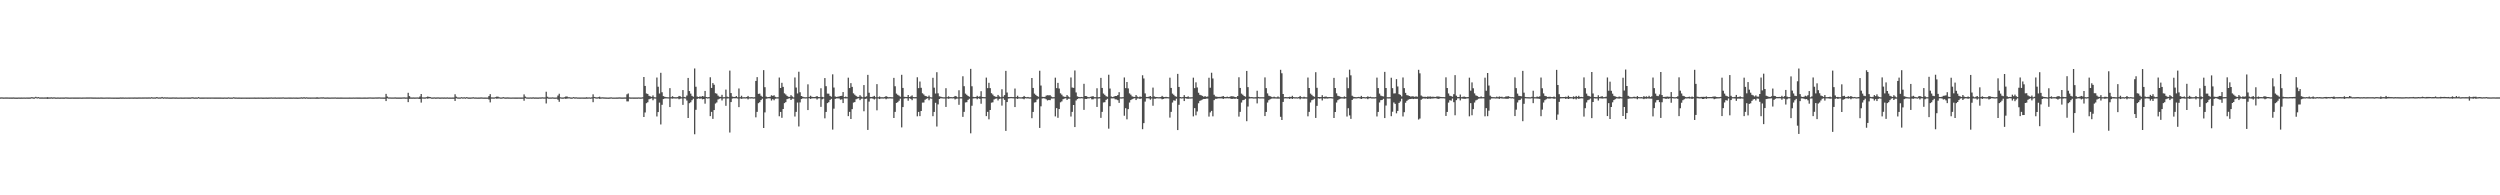 <?xml version="1.0" encoding="UTF-8"?>
<svg xmlns="http://www.w3.org/2000/svg" width="1920" height="150">
  <path d="M0 74.821h1v1.000H0zM1 74.749h1v1.000H1zM2 74.860h1v1.000H2zM3 74.830h1v1.000H3zM4 74.825h1v1.000H4zM5 74.816h1v1.000H5zM6 74.835h1v1.000H6zM7 74.854h1v1.000H7zM8 74.865h1v1.000H8zM9 74.861h1v1.000H9zM10 74.812h1v1.000H10zM11 74.905h1v1.000H11zM12 74.919h1v1.000H12zM13 74.917h1v1.000H13zM14 74.845h1v1.000H14zM15 74.905h1v1.000H15zM16 74.877h1v1.000H16zM17 74.903h1v1.000H17zM18 74.838h1v1.000H18zM19 74.888h1v1.000H19zM20 74.845h1v1.000H20zM21 74.872h1v1.000H21zM22 74.861h1v1.000H22zM23 74.818h1v1.000H23zM24 74.530h1v1.000H24zM25 74.815h1v1.000H25zM26 74.817h1v1.000H26zM27 74.357h1v1.000H27zM28 74.750h1v1.000H28zM29 74.528h1v1.000H29zM30 74.852h1v1.000H30zM31 74.826h1v1.000H31zM32 74.811h1v1.000H32zM33 74.832h1v1.000H33zM34 74.811h1v1.000H34zM35 74.817h1v1.000H35zM36 74.599h1v1.394H36zM37 74.809h1v1.000H37zM38 74.817h1v1.000H38zM39 74.724h1v1.000H39zM40 74.864h1v1.000H40zM41 74.699h1v1.000H41zM42 74.878h1v1.000H42zM43 74.883h1v1.000H43zM44 74.803h1v1.000H44zM45 74.894h1v1.000H45zM46 74.865h1v1.000H46zM47 74.844h1v1.000H47zM48 74.866h1v1.000H48zM49 74.856h1v1.000H49zM50 74.731h1v1.000H50zM51 74.817h1v1.000H51zM52 74.854h1v1.000H52zM53 74.886h1v1.000H53zM54 74.877h1v1.000H54zM55 74.839h1v1.000H55zM56 74.867h1v1.000H56zM57 74.871h1v1.000H57zM58 74.862h1v1.000H58zM59 74.868h1v1.000H59zM60 74.867h1v1.000H60zM61 74.852h1v1.000H61zM62 74.888h1v1.000H62zM63 74.854h1v1.000H63zM64 74.835h1v1.000H64zM65 74.850h1v1.000H65zM66 74.812h1v1.000H66zM67 74.818h1v1.000H67zM68 74.813h1v1.000H68zM69 74.802h1v1.000H69zM70 74.820h1v1.000H70zM71 74.872h1v1.000H71zM72 74.854h1v1.000H72zM73 74.857h1v1.000H73zM74 74.880h1v1.000H74zM75 74.875h1v1.000H75zM76 74.880h1v1.000H76zM77 74.821h1v1.000H77zM78 74.875h1v1.000H78zM79 74.887h1v1.000H79zM80 74.893h1v1.000H80zM81 74.843h1v1.000H81zM82 74.852h1v1.000H82zM83 74.856h1v1.000H83zM84 74.831h1v1.000H84zM85 74.888h1v1.000H85zM86 74.883h1v1.000H86zM87 74.910h1v1.000H87zM88 74.886h1v1.000H88zM89 74.908h1v1.000H89zM90 74.908h1v1.000H90zM91 74.910h1v1.000H91zM92 74.811h1v1.000H92zM93 74.875h1v1.000H93zM94 74.815h1v1.000H94zM95 74.896h1v1.000H95zM96 74.834h1v1.000H96zM97 74.886h1v1.000H97zM98 74.833h1v1.000H98zM99 74.864h1v1.000H99zM100 74.849h1v1.000H100zM101 74.839h1v1.000H101zM102 74.855h1v1.000H102zM103 74.803h1v1.000H103zM104 74.863h1v1.000H104zM105 74.858h1v1.000H105zM106 74.816h1v1.000H106zM107 74.805h1v1.000H107zM108 74.845h1v1.000H108zM109 74.821h1v1.000H109zM110 74.812h1v1.000H110zM111 74.780h1v1.000H111zM112 74.818h1v1.000H112zM113 74.816h1v1.000H113zM114 74.766h1v1.000H114zM115 74.830h1v1.000H115zM116 74.600h1v1.000H116zM117 74.835h1v1.000H117zM118 74.784h1v1.000H118zM119 74.821h1v1.000H119zM120 74.514h1v1.000H120zM121 74.834h1v1.000H121zM122 74.799h1v1.000H122zM123 74.822h1v1.000H123zM124 74.432h1v1.063H124zM125 74.860h1v1.000H125zM126 74.678h1v1.000H126zM127 74.815h1v1.000H127zM128 74.771h1v1.000H128zM129 74.853h1v1.000H129zM130 74.855h1v1.000H130zM131 74.858h1v1.000H131zM132 74.813h1v1.000H132zM133 74.784h1v1.000H133zM134 74.858h1v1.000H134zM135 74.814h1v1.000H135zM136 74.896h1v1.000H136zM137 74.893h1v1.000H137zM138 74.849h1v1.000H138zM139 74.878h1v1.000H139zM140 74.880h1v1.000H140zM141 74.877h1v1.000H141zM142 74.845h1v1.000H142zM143 74.839h1v1.000H143zM144 74.862h1v1.000H144zM145 74.875h1v1.000H145zM146 74.855h1v1.000H146zM147 74.644h1v1.000H147zM148 74.763h1v1.000H148zM149 74.885h1v1.000H149zM150 74.822h1v1.000H150zM151 74.885h1v1.000H151zM152 74.560h1v1.000H152zM153 74.885h1v1.000H153zM154 74.872h1v1.000H154zM155 74.875h1v1.000H155zM156 74.865h1v1.000H156zM157 74.833h1v1.000H157zM158 74.828h1v1.000H158zM159 74.858h1v1.000H159zM160 74.850h1v1.000H160zM161 74.878h1v1.000H161zM162 74.834h1v1.000H162zM163 74.852h1v1.000H163zM164 74.866h1v1.000H164zM165 74.878h1v1.000H165zM166 74.858h1v1.000H166zM167 74.857h1v1.000H167zM168 74.859h1v1.000H168zM169 74.867h1v1.000H169zM170 74.900h1v1.000H170zM171 74.909h1v1.000H171zM172 74.844h1v1.000H172zM173 74.885h1v1.000H173zM174 74.915h1v1.000H174zM175 74.738h1v1.000H175zM176 74.902h1v1.000H176zM177 74.880h1v1.000H177zM178 74.888h1v1.000H178zM179 74.646h1v1.000H179zM180 74.868h1v1.000H180zM181 74.841h1v1.000H181zM182 74.892h1v1.000H182zM183 74.864h1v1.000H183zM184 74.880h1v1.000H184zM185 74.909h1v1.000H185zM186 74.885h1v1.000H186zM187 74.898h1v1.000H187zM188 74.890h1v1.000H188zM189 74.913h1v1.000H189zM190 74.901h1v1.000H190zM191 74.923h1v1.000H191zM192 74.892h1v1.000H192zM193 74.893h1v1.000H193zM194 74.893h1v1.000H194zM195 74.876h1v1.000H195zM196 74.925h1v1.000H196zM197 74.892h1v1.000H197zM198 74.862h1v1.000H198zM199 74.883h1v1.000H199zM200 74.828h1v1.000H200zM201 74.913h1v1.000H201zM202 74.918h1v1.000H202zM203 74.894h1v1.000H203zM204 74.860h1v1.000H204zM205 74.912h1v1.000H205zM206 74.875h1v1.000H206zM207 74.833h1v1.000H207zM208 74.790h1v1.000H208zM209 74.895h1v1.000H209zM210 74.843h1v1.000H210zM211 74.824h1v1.000H211zM212 74.879h1v1.000H212zM213 74.833h1v1.000H213zM214 74.863h1v1.000H214zM215 74.851h1v1.000H215zM216 74.846h1v1.000H216zM217 74.736h1v1.000H217zM218 74.895h1v1.000H218zM219 74.902h1v1.000H219zM220 74.883h1v1.000H220zM221 74.828h1v1.000H221zM222 74.868h1v1.000H222zM223 74.860h1v1.000H223zM224 74.902h1v1.000H224zM225 74.843h1v1.000H225zM226 74.892h1v1.000H226zM227 74.865h1v1.000H227zM228 74.912h1v1.000H228zM229 74.898h1v1.000H229zM230 74.849h1v1.000H230zM231 74.706h1v1.000H231zM232 74.876h1v1.000H232zM233 74.605h1v1.000H233zM234 74.874h1v1.000H234zM235 74.683h1v1.000H235zM236 74.862h1v1.000H236zM237 74.848h1v1.000H237zM238 74.867h1v1.000H238zM239 74.836h1v1.000H239zM240 74.831h1v1.000H240zM241 74.844h1v1.000H241zM242 74.877h1v1.000H242zM243 74.632h1v1.264H243zM244 74.868h1v1.000H244zM245 74.848h1v1.000H245zM246 74.747h1v1.000H246zM247 74.759h1v1.000H247zM248 74.721h1v1.000H248zM249 74.889h1v1.000H249zM250 74.854h1v1.000H250zM251 74.812h1v1.000H251zM252 74.860h1v1.000H252zM253 74.893h1v1.000H253zM254 74.837h1v1.000H254zM255 74.845h1v1.000H255zM256 74.848h1v1.000H256zM257 74.779h1v1.000H257zM258 74.891h1v1.000H258zM259 74.864h1v1.000H259zM260 74.881h1v1.000H260zM261 74.868h1v1.000H261zM262 74.865h1v1.000H262zM263 74.886h1v1.000H263zM264 74.884h1v1.000H264zM265 74.880h1v1.000H265zM266 74.880h1v1.000H266zM267 74.880h1v1.000H267zM268 74.867h1v1.000H268zM269 74.890h1v1.000H269zM270 74.883h1v1.000H270zM271 74.850h1v1.000H271zM272 74.904h1v1.000H272zM273 74.851h1v1.000H273zM274 74.857h1v1.000H274zM275 74.856h1v1.000H275zM276 74.867h1v1.000H276zM277 74.891h1v1.000H277zM278 74.884h1v1.000H278zM279 74.861h1v1.000H279zM280 74.875h1v1.000H280zM281 74.879h1v1.000H281zM282 74.856h1v1.000H282zM283 74.797h1v1.000H283zM284 74.792h1v1.000H284zM285 74.837h1v1.000H285zM286 74.857h1v1.000H286zM287 74.851h1v1.000H287zM288 74.796h1v1.000H288zM289 74.807h1v1.000H289zM290 74.773h1v1.000H290zM291 74.751h1v1.000H291zM292 74.838h1v1.000H292zM293 74.844h1v1.000H293zM294 74.873h1v1.000H294zM295 74.856h1v1.000H295zM296 72.069h1v5.575H296zM297 74.136h1v1.401H297zM298 74.781h1v1.000H298zM299 74.785h1v1.000H299zM300 74.848h1v1.000H300zM301 74.828h1v1.000H301zM302 74.852h1v1.000H302zM303 74.758h1v1.000H303zM304 74.859h1v1.000H304zM305 74.875h1v1.000H305zM306 74.866h1v1.000H306zM307 74.859h1v1.000H307zM308 74.854h1v1.000H308zM309 74.799h1v1.000H309zM310 74.761h1v1.000H310zM311 74.854h1v1.000H311zM312 74.844h1v1.000H312zM313 71.266h1v7.187H313zM314 73.837h1v2.109H314zM315 74.822h1v1.000H315zM316 74.869h1v1.000H316zM317 74.826h1v1.000H317zM318 74.873h1v1.000H318zM319 74.853h1v1.000H319zM320 74.797h1v1.000H320zM321 74.855h1v1.000H321zM322 74.106h1v1.942H322zM323 72.168h1v6.637H323zM324 74.738h1v1.000H324zM325 74.782h1v1.000H325zM326 74.818h1v1.000H326zM327 74.596h1v1.000H327zM328 74.138h1v1.672H328zM329 74.383h1v1.137H329zM330 74.567h1v1.000H330zM331 74.844h1v1.000H331zM332 74.872h1v1.000H332zM333 74.748h1v1.000H333zM334 74.858h1v1.000H334zM335 74.814h1v1.000H335zM336 74.750h1v1.000H336zM337 74.869h1v1.000H337zM338 74.860h1v1.000H338zM339 74.800h1v1.000H339zM340 74.863h1v1.000H340zM341 74.824h1v1.000H341zM342 74.892h1v1.000H342zM343 74.753h1v1.000H343zM344 74.902h1v1.000H344zM345 74.858h1v1.000H345zM346 74.888h1v1.000H346zM347 74.873h1v1.000H347zM348 74.862h1v1.000H348zM349 72.377h1v5.126H349zM350 74.249h1v1.255H350zM351 74.783h1v1.000H351zM352 74.834h1v1.000H352zM353 74.841h1v1.000H353zM354 74.582h1v1.000H354zM355 74.842h1v1.000H355zM356 74.634h1v1.000H356zM357 74.861h1v1.000H357zM358 74.526h1v1.000H358zM359 74.873h1v1.000H359zM360 74.877h1v1.000H360zM361 74.862h1v1.000H361zM362 74.801h1v1.000H362zM363 74.655h1v1.000H363zM364 74.849h1v1.000H364zM365 74.826h1v1.000H365zM366 74.879h1v1.000H366zM367 74.856h1v1.000H367zM368 74.877h1v1.000H368zM369 74.758h1v1.000H369zM370 74.841h1v1.000H370zM371 74.887h1v1.000H371zM372 74.864h1v1.000H372zM373 74.900h1v1.000H373zM374 74.880h1v1.000H374zM375 73.770h1v2.639H375zM376 72.274h1v6.384H376zM377 74.755h1v1.000H377zM378 74.795h1v1.000H378zM379 74.834h1v1.000H379zM380 74.576h1v1.000H380zM381 74.195h1v1.638H381zM382 74.237h1v1.451H382zM383 74.690h1v1.000H383zM384 74.847h1v1.000H384zM385 74.849h1v1.000H385zM386 74.572h1v1.000H386zM387 74.779h1v1.000H387zM388 74.875h1v1.000H388zM389 74.776h1v1.000H389zM390 74.820h1v1.000H390zM391 74.838h1v1.000H391zM392 74.880h1v1.000H392zM393 74.843h1v1.000H393zM394 74.839h1v1.000H394zM395 74.856h1v1.000H395zM396 74.873h1v1.000H396zM397 74.877h1v1.000H397zM398 74.847h1v1.000H398zM399 74.877h1v1.000H399zM400 74.866h1v1.000H400zM401 74.844h1v1.000H401zM402 72.479h1v4.862H402zM403 74.198h1v1.277H403zM404 74.791h1v1.000H404zM405 74.841h1v1.000H405zM406 74.853h1v1.000H406zM407 74.802h1v1.000H407zM408 74.865h1v1.000H408zM409 74.703h1v1.000H409zM410 74.866h1v1.000H410zM411 74.818h1v1.000H411zM412 74.863h1v1.000H412zM413 74.865h1v1.000H413zM414 74.799h1v1.000H414zM415 74.812h1v1.000H415zM416 74.698h1v1.000H416zM417 74.799h1v1.000H417zM418 74.791h1v1.000H418zM419 70.429h1v9.022H419zM420 74.279h1v1.338H420zM421 74.863h1v1.000H421zM422 74.834h1v1.000H422zM423 74.828h1v1.000H423zM424 74.750h1v1.000H424zM425 74.881h1v1.000H425zM426 74.894h1v1.000H426zM427 74.830h1v1.000H427zM428 73.350h1v3.196H428zM429 71.964h1v6.243H429zM430 74.698h1v1.000H430zM431 74.837h1v1.000H431zM432 74.858h1v1.000H432zM433 74.674h1v1.000H433zM434 74.131h1v1.795H434zM435 74.095h1v1.644H435zM436 74.640h1v1.000H436zM437 74.636h1v1.000H437zM438 74.858h1v1.000H438zM439 74.851h1v1.000H439zM440 74.528h1v1.000H440zM441 74.814h1v1.000H441zM442 74.676h1v1.000H442zM443 74.852h1v1.000H443zM444 74.845h1v1.000H444zM445 74.863h1v1.000H445zM446 74.849h1v1.000H446zM447 74.839h1v1.000H447zM448 74.863h1v1.000H448zM449 74.875h1v1.000H449zM450 74.651h1v1.169H450zM451 74.841h1v1.000H451zM452 74.736h1v1.000H452zM453 74.886h1v1.000H453zM454 74.704h1v1.000H454zM455 72.454h1v6.031H455zM456 74.434h1v1.000H456zM457 74.654h1v1.000H457zM458 74.824h1v1.000H458zM459 74.606h1v1.000H459zM460 74.234h1v1.703H460zM461 74.818h1v1.000H461zM462 74.676h1v1.000H462zM463 74.774h1v1.000H463zM464 74.823h1v1.000H464zM465 74.870h1v1.000H465zM466 74.895h1v1.000H466zM467 74.910h1v1.000H467zM468 74.803h1v1.000H468zM469 74.747h1v1.000H469zM470 74.879h1v1.000H470zM471 74.889h1v1.000H471zM472 74.884h1v1.000H472zM473 74.871h1v1.000H473zM474 74.877h1v1.000H474zM475 74.772h1v1.000H475zM476 74.818h1v1.000H476zM477 74.868h1v1.000H477zM478 74.860h1v1.000H478zM479 74.825h1v1.000H479zM480 74.826h1v1.000H480zM481 72.454h1v5.414H481zM482 71.806h1v6.050H482zM483 74.772h1v1.000H483zM484 74.870h1v1.000H484zM485 74.848h1v1.000H485zM486 74.857h1v1.000H486zM487 74.866h1v1.000H487zM488 74.854h1v1.000H488zM489 74.871h1v1.000H489zM490 74.793h1v1.000H490zM491 74.855h1v1.000H491zM492 74.850h1v1.000H492zM493 74.714h1v1.000H493zM494 59.111h1v30.755H494zM495 66.009h1v20.353H495zM496 71.766h1v7.487H496zM497 72.124h1v6.439H497zM498 73.588h1v2.668H498zM499 74.059h1v1.746H499zM500 74.403h1v1.095H500zM501 73.283h1v3.698H501zM502 74.671h1v1.000H502zM503 74.733h1v1.000H503zM504 59.544h1v29.889H504zM505 66.616h1v19.469H505zM506 71.821h1v6.959H506zM507 55.914h1v39.671H507zM508 70.845h1v9.660H508zM509 73.855h1v2.205H509zM510 74.317h1v1.333H510zM511 74.566h1v1.009H511zM512 74.646h1v1.000H512zM513 74.685h1v1.000H513zM514 67.703h1v14.501H514zM515 74.622h1v1.000H515zM516 73.899h1v1.882H516zM517 74.568h1v1.000H517zM518 74.660h1v1.000H518zM519 74.674h1v1.000H519zM520 74.552h1v1.000H520zM521 73.700h1v2.520H521zM522 74.040h1v1.761H522zM523 74.640h1v1.000H523zM524 69.156h1v11.380H524zM525 74.438h1v1.056H525zM526 74.690h1v1.000H526zM527 73.354h1v3.859H527zM528 59.855h1v30.772H528zM529 69.929h1v9.321H529zM530 71.862h1v6.660H530zM531 73.612h1v3.359H531zM532 74.271h1v1.533H532zM533 52.571h1v50.528H533zM534 66.601h1v17.711H534zM535 74.116h1v1.816H535zM536 74.508h1v1.000H536zM537 74.011h1v1.877H537zM538 74.307h1v1.298H538zM539 73.721h1v2.569H539zM540 74.074h1v1.939H540zM541 69.815h1v9.782H541zM542 74.478h1v1.000H542zM543 74.709h1v1.000H543zM544 74.530h1v1.000H544zM545 59.341h1v29.867H545zM546 67.542h1v18.354H546zM547 63.810h1v27.490H547zM548 65.054h1v19.460H548zM549 71.552h1v7.935H549zM550 71.949h1v6.739H550zM551 73.423h1v2.986H551zM552 74.267h1v1.561H552zM553 74.385h1v1.121H553zM554 72.794h1v4.356H554zM555 74.656h1v1.000H555zM556 74.586h1v1.000H556zM557 68.804h1v12.456H557zM558 74.257h1v1.418H558zM559 74.579h1v1.000H559zM560 54.199h1v47.565H560zM561 71.464h1v6.900H561zM562 74.200h1v1.478H562zM563 74.422h1v1.034H563zM564 74.444h1v1.058H564zM565 73.780h1v1.672H565zM566 74.648h1v1.000H566zM567 67.956h1v14.303H567zM568 74.598h1v1.000H568zM569 73.531h1v2.400H569zM570 74.700h1v1.000H570zM571 74.608h1v1.000H571zM572 74.694h1v1.000H572zM573 74.521h1v1.050H573zM574 73.687h1v2.638H574zM575 74.647h1v1.000H575zM576 74.648h1v1.000H576zM577 74.548h1v1.000H577zM578 74.766h1v1.000H578zM579 74.667h1v1.000H579zM580 62.144h1v27.959H580zM581 59.244h1v26.664H581zM582 72.072h1v7.164H582zM583 71.894h1v6.584H583zM584 73.512h1v3.314H584zM585 74.328h1v1.431H585zM586 53.882h1v44.440H586zM587 66.957h1v19.353H587zM588 74.185h1v1.624H588zM589 74.613h1v1.000H589zM590 74.481h1v1.000H590zM591 74.275h1v1.348H591zM592 73.161h1v4.023H592zM593 73.638h1v2.515H593zM594 73.146h1v3.838H594zM595 74.349h1v1.491H595zM596 74.693h1v1.000H596zM597 74.672h1v1.000H597zM598 59.540h1v29.759H598zM599 67.561h1v18.381H599zM600 63.580h1v26.901H600zM601 66.725h1v17.000H601zM602 71.670h1v7.527H602zM603 72.525h1v5.894H603zM604 73.632h1v2.519H604zM605 74.295h1v1.445H605zM606 74.411h1v1.048H606zM607 73.046h1v3.753H607zM608 74.098h1v1.684H608zM609 74.755h1v1.000H609zM610 59.513h1v29.981H610zM611 67.239h1v18.693H611zM612 71.782h1v6.950H612zM613 55.086h1v42.023H613zM614 70.842h1v7.812H614zM615 73.729h1v2.356H615zM616 74.233h1v1.330H616zM617 74.587h1v1.001H617zM618 74.681h1v1.000H618zM619 74.636h1v1.000H619zM620 64.748h1v19.786H620zM621 74.427h1v1.000H621zM622 73.525h1v2.477H622zM623 74.287h1v1.263H623zM624 74.505h1v1.000H624zM625 74.499h1v1.020H625zM626 74.309h1v1.188H626zM627 73.749h1v2.673H627zM628 74.493h1v1.065H628zM629 74.542h1v1.000H629zM630 67.804h1v14.269H630zM631 74.378h1v1.873H631zM632 74.690h1v1.000H632zM633 59.951h1v30.929H633zM634 66.216h1v19.742H634zM635 71.888h1v7.338H635zM636 71.932h1v6.556H636zM637 73.610h1v3.126H637zM638 74.294h1v1.607H638zM639 57.095h1v42.429H639zM640 67.224h1v16.213H640zM641 74.087h1v1.832H641zM642 74.465h1v1.092H642zM643 74.248h1v1.310H643zM644 74.012h1v1.658H644zM645 73.733h1v2.834H645zM646 73.583h1v2.679H646zM647 70.716h1v8.415H647zM648 74.536h1v1.000H648zM649 74.170h1v1.434H649zM650 74.575h1v1.000H650zM651 59.638h1v29.558H651zM652 67.626h1v18.298H652zM653 63.853h1v27.525H653zM654 66.736h1v17.058H654zM655 71.681h1v7.098H655zM656 72.691h1v5.702H656zM657 73.638h1v2.613H657zM658 74.318h1v1.421H658zM659 74.390h1v1.081H659zM660 73.104h1v3.776H660zM661 74.206h1v1.634H661zM662 74.681h1v1.000H662zM663 65.335h1v20.141H663zM664 74.383h1v1.596H664zM665 73.975h1v1.727H665zM666 57.494h1v42.315H666zM667 71.212h1v6.818H667zM668 74.433h1v1.213H668zM669 74.495h1v1.000H669zM670 74.191h1v1.630H670zM671 73.634h1v2.747H671zM672 74.665h1v1.000H672zM673 64.596h1v20.135H673zM674 74.633h1v1.000H674zM675 74.084h1v2.012H675zM676 74.660h1v1.000H676zM677 74.668h1v1.000H677zM678 74.720h1v1.000H678zM679 74.466h1v1.121H679zM680 73.759h1v2.483H680zM681 74.362h1v1.329H681zM682 74.669h1v1.000H682zM683 74.552h1v1.000H683zM684 74.660h1v1.000H684zM685 74.692h1v1.000H685zM686 59.796h1v30.807H686zM687 66.270h1v19.635H687zM688 71.882h1v7.191H688zM689 72.823h1v5.666H689zM690 73.487h1v3.863H690zM691 74.316h1v1.451H691zM692 57.438h1v40.387H692zM693 67.523h1v14.710H693zM694 74.339h1v1.352H694zM695 74.467h1v1.000H695zM696 74.474h1v1.059H696zM697 72.946h1v4.405H697zM698 74.485h1v1.000H698zM699 74.041h1v1.905H699zM700 73.287h1v3.682H700zM701 74.522h1v1.000H701zM702 74.574h1v1.000H702zM703 74.561h1v1.000H703zM704 59.357h1v30.009H704zM705 67.663h1v18.277H705zM706 62.634h1v26.580H706zM707 67.413h1v17.833H707zM708 71.622h1v7.157H708zM709 72.530h1v6.202H709zM710 73.649h1v2.951H710zM711 73.916h1v1.985H711zM712 74.392h1v1.087H712zM713 73.343h1v3.657H713zM714 74.635h1v1.000H714zM715 74.772h1v1.000H715zM716 59.744h1v29.491H716zM717 67.354h1v18.624H717zM718 71.838h1v7.124H718zM719 55.438h1v41.728H719zM720 71.702h1v8.491H720zM721 73.983h1v2.029H721zM722 74.253h1v1.231H722zM723 74.554h1v1.000H723zM724 74.694h1v1.000H724zM725 74.689h1v1.000H725zM726 67.750h1v14.377H726zM727 74.593h1v1.000H727zM728 73.998h1v1.880H728zM729 74.541h1v1.025H729zM730 74.544h1v1.000H730zM731 74.629h1v1.000H731zM732 74.444h1v1.075H732zM733 73.697h1v2.668H733zM734 74.040h1v1.781H734zM735 74.690h1v1.000H735zM736 69.318h1v11.172H736zM737 74.599h1v1.000H737zM738 74.614h1v1.000H738zM739 58.568h1v31.169H739zM740 66.180h1v19.731H740zM741 71.885h1v6.831H741zM742 72.819h1v5.681H742zM743 73.665h1v3.029H743zM744 74.316h1v1.495H744zM745 52.872h1v49.549H745zM746 66.275h1v14.941H746zM747 74.402h1v1.244H747zM748 74.525h1v1.000H748zM749 74.470h1v1.004H749zM750 73.570h1v2.655H750zM751 74.334h1v1.129H751zM752 74.000h1v1.942H752zM753 70.034h1v9.626H753zM754 74.428h1v1.116H754zM755 74.544h1v1.000H755zM756 74.596h1v1.000H756zM757 59.609h1v29.591H757zM758 67.680h1v18.223H758zM759 63.584h1v28.080H759zM760 67.680h1v16.791H760zM761 71.567h1v7.264H761zM762 72.577h1v6.015H762zM763 73.794h1v2.611H763zM764 74.257h1v1.562H764zM765 74.391h1v1.236H765zM766 72.903h1v4.237H766zM767 74.087h1v1.867H767zM768 74.667h1v1.000H768zM769 68.560h1v12.533H769zM770 74.294h1v1.231H770zM771 73.085h1v3.601H771zM772 54.422h1v46.109H772zM773 71.060h1v7.349H773zM774 74.499h1v1.183H774zM775 74.539h1v1.000H775zM776 74.434h1v1.007H776zM777 74.543h1v1.000H777zM778 74.571h1v1.000H778zM779 67.993h1v14.212H779zM780 74.559h1v1.000H780zM781 73.542h1v2.458H781zM782 74.589h1v1.000H782zM783 74.691h1v1.000H783zM784 74.696h1v1.000H784zM785 74.483h1v1.287H785zM786 73.681h1v2.547H786zM787 74.447h1v1.027H787zM788 74.635h1v1.000H788zM789 74.470h1v1.116H789zM790 74.756h1v1.000H790zM791 74.715h1v1.000H791zM792 59.896h1v30.866H792zM793 67.551h1v18.404H793zM794 71.876h1v6.851H794zM795 72.834h1v5.664H795zM796 73.725h1v2.753H796zM797 74.295h1v1.465H797zM798 54.305h1v43.934H798zM799 65.703h1v15.962H799zM800 74.326h1v1.310H800zM801 74.470h1v1.000H801zM802 74.410h1v1.238H802zM803 73.422h1v2.856H803zM804 73.126h1v4.031H804zM805 73.191h1v3.565H805zM806 73.109h1v3.835H806zM807 74.163h1v1.534H807zM808 74.667h1v1.000H808zM809 74.579h1v1.000H809zM810 59.624h1v29.767H810zM811 67.700h1v15.355H811zM812 63.621h1v26.873H812zM813 68.020h1v15.719H813zM814 71.676h1v6.931H814zM815 72.710h1v5.141H815zM816 73.986h1v2.200H816zM817 74.344h1v1.387H817zM818 74.384h1v1.082H818zM819 73.009h1v3.739H819zM820 74.160h1v1.647H820zM821 74.759h1v1.000H821zM822 59.511h1v29.975H822zM823 67.219h1v18.709H823zM824 67.460h1v13.197H824zM825 54.139h1v43.444H825zM826 71.034h1v6.141H826zM827 74.012h1v2.063H827zM828 74.469h1v1.049H828zM829 74.604h1v1.000H829zM830 74.469h1v1.009H830zM831 74.587h1v1.000H831zM832 64.353h1v20.004H832zM833 73.707h1v2.258H833zM834 73.843h1v2.192H834zM835 74.551h1v1.000H835zM836 74.632h1v1.000H836zM837 74.321h1v1.000H837zM838 74.077h1v2.231H838zM839 73.830h1v2.451H839zM840 74.619h1v1.000H840zM841 74.616h1v1.000H841zM842 67.776h1v14.369H842zM843 74.669h1v1.000H843zM844 74.557h1v1.000H844zM845 59.822h1v30.720H845zM846 67.514h1v18.389H846zM847 71.857h1v6.856H847zM848 72.823h1v5.662H848zM849 73.857h1v2.864H849zM850 74.293h1v1.587H850zM851 57.399h1v41.402H851zM852 67.983h1v13.588H852zM853 74.132h1v1.461H853zM854 74.556h1v1.000H854zM855 74.206h1v1.312H855zM856 73.718h1v2.578H856zM857 73.720h1v2.654H857zM858 72.993h1v3.953H858zM859 70.833h1v8.159H859zM860 74.681h1v1.000H860zM861 74.703h1v1.000H861zM862 74.587h1v1.000H862zM863 59.476h1v29.395H863zM864 67.664h1v15.416H864zM865 62.983h1v28.659H865zM866 67.893h1v15.934H866zM867 71.732h1v6.988H867zM868 72.685h1v4.172H868zM869 73.995h1v2.175H869zM870 74.346h1v1.404H870zM871 74.430h1v1.004H871zM872 73.031h1v3.798H872zM873 74.167h1v1.511H873zM874 74.634h1v1.000H874zM875 74.116h1v1.853H875zM876 74.384h1v1.214H876zM877 57.801h1v41.414H877zM878 60.253h1v34.294H878zM879 71.738h1v6.287H879zM880 74.445h1v1.098H880zM881 74.446h1v1.000H881zM882 74.185h1v1.451H882zM883 73.720h1v2.823H883zM884 74.618h1v1.000H884zM885 67.274h1v13.931H885zM886 74.018h1v1.814H886zM887 74.445h1v1.397H887zM888 74.493h1v1.000H888zM889 74.631h1v1.000H889zM890 74.599h1v1.000H890zM891 74.473h1v1.149H891zM892 73.639h1v2.656H892zM893 74.402h1v1.569H893zM894 74.564h1v1.000H894zM895 74.364h1v1.203H895zM896 74.522h1v1.000H896zM897 74.629h1v1.000H897zM898 59.630h1v30.699H898zM899 67.541h1v18.366H899zM900 71.881h1v6.844H900zM901 72.816h1v4.246H901zM902 73.858h1v3.482H902zM903 74.294h1v1.493H903zM904 56.749h1v43.119H904zM905 66.746h1v13.739H905zM906 74.497h1v1.000H906zM907 74.693h1v1.000H907zM908 74.535h1v1.000H908zM909 73.054h1v4.557H909zM910 74.468h1v1.000H910zM911 74.484h1v1.300H911zM912 73.995h1v1.889H912zM913 74.714h1v1.000H913zM914 74.721h1v1.000H914zM915 74.646h1v1.000H915zM916 59.630h1v29.778H916zM917 67.690h1v15.377H917zM918 63.209h1v25.366H918zM919 67.152h1v18.439H919zM920 71.202h1v8.098H920zM921 72.813h1v4.639H921zM922 73.177h1v3.826H922zM923 73.641h1v2.776H923zM924 74.285h1v1.678H924zM925 73.847h1v2.205H925zM926 74.338h1v1.387H926zM927 74.135h1v1.614H927zM928 59.693h1v29.853H928zM929 67.376h1v18.932H929zM930 55.837h1v29.296H930zM931 60.247h1v29.077H931zM932 72.773h1v4.152H932zM933 74.028h1v1.863H933zM934 74.235h1v1.662H934zM935 74.439h1v1.130H935zM936 74.371h1v1.183H936zM937 74.417h1v1.177H937zM938 74.111h1v1.471H938zM939 73.790h1v2.166H939zM940 74.444h1v1.098H940zM941 74.571h1v1.000H941zM942 74.170h1v1.313H942zM943 74.561h1v1.000H943zM944 74.349h1v1.175H944zM945 73.903h1v2.021H945zM946 73.972h1v1.982H946zM947 74.065h1v1.720H947zM948 74.474h1v1.454H948zM949 74.641h1v1.000H949zM950 73.796h1v2.238H950zM951 59.355h1v30.174H951zM952 67.554h1v18.374H952zM953 71.872h1v6.853H953zM954 72.777h1v4.167H954zM955 73.744h1v2.964H955zM956 74.266h1v1.598H956zM957 54.476h1v38.624H957zM958 66.905h1v14.886H958zM959 74.300h1v1.379H959zM960 74.585h1v1.000H960zM961 74.500h1v1.031H961zM962 74.708h1v1.000H962zM963 74.688h1v1.000H963zM964 74.579h1v1.111H964zM965 69.661h1v9.774H965zM966 74.460h1v1.075H966zM967 74.672h1v1.000H967zM968 74.625h1v1.000H968zM969 74.639h1v1.000H969zM970 74.652h1v1.000H970zM971 59.425h1v29.731H971zM972 67.670h1v18.305H972zM973 71.741h1v7.011H973zM974 73.499h1v3.473H974zM975 73.875h1v2.363H975zM976 74.318h1v1.443H976zM977 74.639h1v1.000H977zM978 74.263h1v1.426H978zM979 74.658h1v1.000H979zM980 74.723h1v1.000H980zM981 74.080h1v1.682H981zM982 74.731h1v1.000H982zM983 53.625h1v36.085H983zM984 56.279h1v35.887H984zM985 72.167h1v6.138H985zM986 74.586h1v1.029H986zM987 74.500h1v1.000H987zM988 74.634h1v1.000H988zM989 74.557h1v1.000H989zM990 74.296h1v1.691H990zM991 74.493h1v1.000H991zM992 73.593h1v2.417H992zM993 74.526h1v1.000H993zM994 74.682h1v1.000H994zM995 74.626h1v1.000H995zM996 74.744h1v1.000H996zM997 74.481h1v1.024H997zM998 73.678h1v2.557H998zM999 74.588h1v1.000H999zM1000 74.700h1v1.000H1000zM1001 74.277h1v1.520H1001zM1002 74.674h1v1.000H1002zM1003 74.702h1v1.000H1003zM1004 59.532h1v29.824H1004zM1005 67.587h1v18.327H1005zM1006 71.899h1v6.812H1006zM1007 72.824h1v4.144H1007zM1008 73.822h1v2.686H1008zM1009 74.345h1v1.430H1009zM1010 55.460h1v35.130H1010zM1011 67.437h1v13.882H1011zM1012 74.504h1v1.000H1012zM1013 74.517h1v1.281H1013zM1014 74.536h1v1.029H1014zM1015 73.132h1v4.032H1015zM1016 74.520h1v1.000H1016zM1017 74.227h1v1.569H1017zM1018 74.118h1v1.518H1018zM1019 74.549h1v1.153H1019zM1020 74.563h1v1.000H1020zM1021 74.493h1v1.000H1021zM1022 74.551h1v1.000H1022zM1023 74.671h1v1.000H1023zM1024 59.817h1v30.807H1024zM1025 67.609h1v18.383H1025zM1026 71.704h1v7.019H1026zM1027 73.559h1v3.409H1027zM1028 73.895h1v2.344H1028zM1029 74.321h1v1.445H1029zM1030 74.613h1v1.000H1030zM1031 74.659h1v1.000H1031zM1032 74.015h1v1.818H1032zM1033 74.554h1v1.000H1033zM1034 59.452h1v30.055H1034zM1035 67.714h1v15.409H1035zM1036 53.510h1v35.127H1036zM1037 57.842h1v33.455H1037zM1038 73.533h1v3.232H1038zM1039 74.292h1v1.446H1039zM1040 74.480h1v1.087H1040zM1041 74.654h1v1.000H1041zM1042 74.539h1v1.000H1042zM1043 74.392h1v1.039H1043zM1044 74.590h1v1.010H1044zM1045 73.626h1v2.402H1045zM1046 74.547h1v1.000H1046zM1047 74.472h1v1.000H1047zM1048 74.686h1v1.000H1048zM1049 74.571h1v1.000H1049zM1050 73.968h1v2.210H1050zM1051 74.512h1v1.000H1051zM1052 74.297h1v1.153H1052zM1053 74.659h1v1.000H1053zM1054 74.660h1v1.000H1054zM1055 74.678h1v1.000H1055zM1056 74.582h1v1.000H1056zM1057 59.592h1v29.854H1057zM1058 67.658h1v18.302H1058zM1059 71.889h1v6.825H1059zM1060 73.443h1v3.496H1060zM1061 73.847h1v2.878H1061zM1062 74.109h1v1.769H1062zM1063 55.203h1v35.494H1063zM1064 67.600h1v13.461H1064zM1065 74.638h1v1.000H1065zM1066 74.672h1v1.000H1066zM1067 74.603h1v1.000H1067zM1068 59.701h1v29.527H1068zM1069 67.704h1v18.132H1069zM1070 71.792h1v6.916H1070zM1071 71.698h1v8.065H1071zM1072 60.774h1v26.265H1072zM1073 66.402h1v18.789H1073zM1074 72.293h1v6.749H1074zM1075 72.853h1v5.073H1075zM1076 74.055h1v1.786H1076zM1077 59.501h1v29.950H1077zM1078 67.666h1v18.528H1078zM1079 71.314h1v7.578H1079zM1080 73.079h1v4.375H1080zM1081 73.294h1v3.316H1081zM1082 73.747h1v2.375H1082zM1083 74.208h1v1.821H1083zM1084 73.949h1v1.882H1084zM1085 74.024h1v2.054H1085zM1086 74.345h1v1.457H1086zM1087 74.001h1v1.904H1087zM1088 74.313h1v1.547H1088zM1089 53.617h1v38.207H1089zM1090 56.342h1v34.687H1090zM1091 73.384h1v3.210H1091zM1092 74.133h1v1.671H1092zM1093 74.372h1v1.203H1093zM1094 74.317h1v1.478H1094zM1095 74.438h1v1.165H1095zM1096 74.065h1v1.897H1096zM1097 74.262h1v1.398H1097zM1098 74.091h1v1.813H1098zM1099 74.362h1v1.299H1099zM1100 74.229h1v1.455H1100zM1101 74.398h1v1.139H1101zM1102 74.456h1v1.023H1102zM1103 74.069h1v1.531H1103zM1104 74.110h1v1.895H1104zM1105 74.232h1v1.509H1105zM1106 74.468h1v1.020H1106zM1107 74.523h1v1.000H1107zM1108 74.543h1v1.000H1108zM1109 74.597h1v1.000H1109zM1110 59.389h1v29.631H1110zM1111 67.560h1v18.410H1111zM1112 71.803h1v6.992H1112zM1113 73.507h1v3.467H1113zM1114 73.832h1v3.465H1114zM1115 74.270h1v1.427H1115zM1116 72.352h1v6.126H1116zM1117 57.696h1v30.831H1117zM1118 73.495h1v3.423H1118zM1119 74.561h1v1.000H1119zM1120 74.507h1v1.020H1120zM1121 72.599h1v4.529H1121zM1122 74.609h1v1.000H1122zM1123 74.354h1v1.431H1123zM1124 74.121h1v1.749H1124zM1125 74.463h1v1.423H1125zM1126 74.610h1v1.000H1126zM1127 74.471h1v1.120H1127zM1128 59.630h1v29.722H1128zM1129 69.632h1v9.578H1129zM1130 63.290h1v25.244H1130zM1131 67.777h1v16.024H1131zM1132 71.719h1v7.003H1132zM1133 73.270h1v3.840H1133zM1134 73.679h1v2.907H1134zM1135 74.383h1v1.421H1135zM1136 74.580h1v1.031H1136zM1137 74.054h1v1.548H1137zM1138 74.583h1v1.000H1138zM1139 74.547h1v1.000H1139zM1140 59.627h1v29.738H1140zM1141 69.663h1v13.399H1141zM1142 56.046h1v33.177H1142zM1143 65.700h1v19.296H1143zM1144 73.493h1v3.053H1144zM1145 74.400h1v1.232H1145zM1146 74.595h1v1.000H1146zM1147 74.591h1v1.000H1147zM1148 74.687h1v1.000H1148zM1149 74.186h1v1.445H1149zM1150 74.623h1v1.000H1150zM1151 74.069h1v1.874H1151zM1152 74.407h1v1.087H1152zM1153 74.279h1v1.370H1153zM1154 74.717h1v1.000H1154zM1155 74.583h1v1.130H1155zM1156 74.088h1v1.719H1156zM1157 74.053h1v1.836H1157zM1158 73.882h1v1.901H1158zM1159 74.372h1v1.000H1159zM1160 74.626h1v1.000H1160zM1161 74.534h1v1.000H1161zM1162 74.712h1v1.000H1162zM1163 59.371h1v29.755H1163zM1164 67.686h1v16.541H1164zM1165 71.880h1v6.822H1165zM1166 73.576h1v3.366H1166zM1167 73.777h1v2.926H1167zM1168 74.006h1v1.671H1168zM1169 54.444h1v38.616H1169zM1170 71.144h1v8.596H1170zM1171 74.436h1v1.067H1171zM1172 74.573h1v1.000H1172zM1173 74.622h1v1.000H1173zM1174 74.660h1v1.000H1174zM1175 74.683h1v1.000H1175zM1176 74.362h1v1.096H1176zM1177 69.704h1v9.527H1177zM1178 74.600h1v1.000H1178zM1179 74.647h1v1.000H1179zM1180 74.128h1v1.581H1180zM1181 74.392h1v1.371H1181zM1182 74.005h1v1.920H1182zM1183 59.525h1v29.737H1183zM1184 67.774h1v16.422H1184zM1185 71.752h1v7.004H1185zM1186 73.627h1v3.328H1186zM1187 73.894h1v2.320H1187zM1188 74.460h1v1.136H1188zM1189 74.364h1v1.372H1189zM1190 74.295h1v1.431H1190zM1191 74.531h1v1.000H1191zM1192 74.550h1v1.000H1192zM1193 74.122h1v1.750H1193zM1194 74.683h1v1.000H1194zM1195 53.671h1v38.381H1195zM1196 65.261h1v22.708H1196zM1197 72.322h1v5.937H1197zM1198 74.432h1v1.193H1198zM1199 74.527h1v1.018H1199zM1200 74.506h1v1.000H1200zM1201 74.489h1v1.000H1201zM1202 74.217h1v1.768H1202zM1203 74.559h1v1.000H1203zM1204 73.499h1v2.515H1204zM1205 74.454h1v1.215H1205zM1206 74.559h1v1.000H1206zM1207 74.634h1v1.000H1207zM1208 73.991h1v2.118H1208zM1209 74.570h1v1.065H1209zM1210 73.697h1v2.653H1210zM1211 74.469h1v1.038H1211zM1212 73.553h1v2.357H1212zM1213 74.486h1v1.131H1213zM1214 74.393h1v1.146H1214zM1215 74.561h1v1.000H1215zM1216 59.441h1v30.104H1216zM1217 67.682h1v15.410H1217zM1218 71.889h1v6.823H1218zM1219 73.504h1v3.445H1219zM1220 73.828h1v2.688H1220zM1221 74.280h1v1.369H1221zM1222 55.302h1v35.443H1222zM1223 71.763h1v6.551H1223zM1224 74.494h1v1.014H1224zM1225 74.536h1v1.135H1225zM1226 74.610h1v1.000H1226zM1227 73.160h1v4.072H1227zM1228 74.488h1v1.040H1228zM1229 74.204h1v1.380H1229zM1230 73.889h1v1.844H1230zM1231 74.611h1v1.000H1231zM1232 74.524h1v1.000H1232zM1233 74.221h1v1.345H1233zM1234 59.492h1v29.657H1234zM1235 69.671h1v9.536H1235zM1236 62.713h1v28.660H1236zM1237 69.723h1v12.436H1237zM1238 71.949h1v6.618H1238zM1239 73.650h1v3.223H1239zM1240 74.032h1v2.144H1240zM1241 74.400h1v1.175H1241zM1242 74.643h1v1.000H1242zM1243 74.147h1v1.639H1243zM1244 74.388h1v1.145H1244zM1245 74.645h1v1.000H1245zM1246 59.701h1v29.396H1246zM1247 69.551h1v12.631H1247zM1248 53.406h1v38.043H1248zM1249 66.035h1v20.783H1249zM1250 73.597h1v2.261H1250zM1251 74.316h1v1.346H1251zM1252 74.591h1v1.014H1252zM1253 74.606h1v1.000H1253zM1254 74.350h1v1.096H1254zM1255 74.317h1v1.267H1255zM1256 74.585h1v1.000H1256zM1257 73.760h1v2.492H1257zM1258 74.474h1v1.000H1258zM1259 74.640h1v1.000H1259zM1260 74.482h1v1.082H1260zM1261 74.696h1v1.000H1261zM1262 73.847h1v2.294H1262zM1263 74.413h1v1.246H1263zM1264 73.998h1v1.853H1264zM1265 74.571h1v1.000H1265zM1266 73.598h1v2.138H1266zM1267 74.567h1v1.164H1267zM1268 73.978h1v1.801H1268zM1269 59.521h1v29.880H1269zM1270 67.691h1v15.366H1270zM1271 71.888h1v6.806H1271zM1272 73.599h1v3.345H1272zM1273 73.843h1v2.930H1273zM1274 72.534h1v5.883H1274zM1275 55.287h1v35.295H1275zM1276 73.030h1v5.516H1276zM1277 74.462h1v1.046H1277zM1278 74.407h1v1.205H1278zM1279 74.297h1v1.706H1279zM1280 74.157h1v1.522H1280zM1281 74.311h1v1.552H1281zM1282 74.333h1v1.145H1282zM1283 70.721h1v8.168H1283zM1284 74.452h1v1.000H1284zM1285 74.608h1v1.000H1285zM1286 74.675h1v1.000H1286zM1287 74.519h1v1.000H1287zM1288 73.986h1v1.895H1288zM1289 59.377h1v29.832H1289zM1290 69.611h1v13.538H1290zM1291 71.782h1v7.136H1291zM1292 73.573h1v3.378H1292zM1293 73.893h1v2.324H1293zM1294 74.464h1v1.169H1294zM1295 74.657h1v1.000H1295zM1296 74.437h1v1.080H1296zM1297 74.235h1v1.486H1297zM1298 74.633h1v1.000H1298zM1299 74.128h1v1.861H1299zM1300 74.601h1v1.000H1300zM1301 53.582h1v38.552H1301zM1302 64.421h1v23.833H1302zM1303 74.262h1v1.205H1303zM1304 74.399h1v1.176H1304zM1305 74.584h1v1.113H1305zM1306 74.388h1v1.152H1306zM1307 74.394h1v1.657H1307zM1308 74.357h1v1.655H1308zM1309 74.460h1v1.080H1309zM1310 74.058h1v1.889H1310zM1311 74.540h1v1.000H1311zM1312 74.508h1v1.000H1312zM1313 74.473h1v1.000H1313zM1314 74.503h1v1.000H1314zM1315 74.253h1v1.260H1315zM1316 74.107h1v2.096H1316zM1317 74.155h1v1.680H1317zM1318 74.511h1v1.160H1318zM1319 74.603h1v1.000H1319zM1320 74.567h1v1.000H1320zM1321 74.370h1v1.029H1321zM1322 59.629h1v29.502H1322zM1323 69.677h1v13.393H1323zM1324 71.908h1v6.800H1324zM1325 73.467h1v3.452H1325zM1326 73.902h1v3.383H1326zM1327 74.396h1v1.237H1327zM1328 57.654h1v30.933H1328zM1329 73.565h1v3.280H1329zM1330 74.581h1v1.000H1330zM1331 74.579h1v1.000H1331zM1332 74.404h1v1.268H1332zM1333 72.932h1v4.514H1333zM1334 74.537h1v1.248H1334zM1335 74.408h1v1.299H1335zM1336 74.030h1v1.802H1336zM1337 74.604h1v1.000H1337zM1338 74.708h1v1.000H1338zM1339 59.639h1v29.568H1339zM1340 66.704h1v19.190H1340zM1341 71.655h1v7.615H1341zM1342 63.009h1v25.634H1342zM1343 68.844h1v10.939H1343zM1344 71.167h1v8.197H1344zM1345 72.791h1v4.658H1345zM1346 73.261h1v3.109H1346zM1347 74.078h1v1.931H1347zM1348 73.248h1v3.934H1348zM1349 74.192h1v1.481H1349zM1350 74.261h1v1.557H1350zM1351 72.212h1v5.974H1351zM1352 59.531h1v29.724H1352zM1353 69.410h1v10.060H1353zM1354 56.591h1v38.749H1354zM1355 68.331h1v14.667H1355zM1356 73.539h1v2.552H1356zM1357 73.947h1v1.931H1357zM1358 74.354h1v1.334H1358zM1359 74.504h1v1.111H1359zM1360 73.939h1v1.588H1360zM1361 67.975h1v13.865H1361zM1362 73.631h1v3.030H1362zM1363 73.811h1v2.062H1363zM1364 74.470h1v1.000H1364zM1365 74.499h1v1.000H1365zM1366 74.410h1v1.041H1366zM1367 74.513h1v1.000H1367zM1368 73.578h1v3.001H1368zM1369 74.546h1v1.000H1369zM1370 73.847h1v1.981H1370zM1371 69.047h1v11.240H1371zM1372 74.169h1v2.044H1372zM1373 74.583h1v1.000H1373zM1374 74.550h1v1.040H1374zM1375 58.686h1v32.035H1375zM1376 69.589h1v13.554H1376zM1377 71.792h1v6.946H1377zM1378 73.543h1v3.438H1378zM1379 73.775h1v2.166H1379zM1380 62.418h1v34.110H1380zM1381 52.624h1v50.250H1381zM1382 72.271h1v5.405H1382zM1383 74.255h1v1.297H1383zM1384 74.519h1v1.073H1384zM1385 74.313h1v1.524H1385zM1386 73.517h1v2.719H1386zM1387 74.005h1v2.053H1387zM1388 73.135h1v3.904H1388zM1389 69.937h1v9.658H1389zM1390 74.698h1v1.000H1390zM1391 74.057h1v1.553H1391zM1392 59.514h1v29.660H1392zM1393 66.625h1v19.247H1393zM1394 71.745h1v7.422H1394zM1395 64.017h1v27.465H1395zM1396 69.298h1v10.212H1396zM1397 71.652h1v7.053H1397zM1398 73.395h1v3.752H1398zM1399 73.784h1v2.068H1399zM1400 74.371h1v1.131H1400zM1401 72.993h1v4.251H1401zM1402 74.580h1v1.000H1402zM1403 74.578h1v1.000H1403zM1404 74.504h1v1.122H1404zM1405 74.265h1v1.545H1405zM1406 74.680h1v1.000H1406zM1407 54.230h1v47.027H1407zM1408 66.941h1v15.162H1408zM1409 73.301h1v2.593H1409zM1410 74.538h1v1.000H1410zM1411 74.396h1v1.572H1411zM1412 74.627h1v1.000H1412zM1413 74.615h1v1.000H1413zM1414 64.783h1v21.240H1414zM1415 73.810h1v2.768H1415zM1416 73.562h1v2.551H1416zM1417 74.592h1v1.000H1417zM1418 74.439h1v1.004H1418zM1419 73.876h1v1.910H1419zM1420 74.368h1v1.084H1420zM1421 73.705h1v2.534H1421zM1422 74.351h1v1.177H1422zM1423 74.596h1v1.000H1423zM1424 74.436h1v1.005H1424zM1425 74.736h1v1.000H1425zM1426 74.637h1v1.000H1426zM1427 74.496h1v1.079H1427zM1428 59.930h1v30.831H1428zM1429 69.636h1v13.487H1429zM1430 71.883h1v6.846H1430zM1431 73.504h1v3.458H1431zM1432 73.849h1v1.918H1432zM1433 53.939h1v44.171H1433zM1434 55.299h1v39.108H1434zM1435 72.291h1v5.571H1435zM1436 74.359h1v1.117H1436zM1437 74.570h1v1.000H1437zM1438 74.357h1v1.467H1438zM1439 73.034h1v4.161H1439zM1440 73.843h1v2.278H1440zM1441 72.454h1v5.163H1441zM1442 74.071h1v1.861H1442zM1443 74.549h1v1.000H1443zM1444 74.750h1v1.000H1444zM1445 59.466h1v29.919H1445zM1446 66.516h1v19.371H1446zM1447 71.715h1v7.061H1447zM1448 63.261h1v28.008H1448zM1449 69.866h1v9.345H1449zM1450 71.885h1v6.590H1450zM1451 73.596h1v3.313H1451zM1452 74.013h1v1.741H1452zM1453 74.433h1v1.000H1453zM1454 73.090h1v3.713H1454zM1455 74.100h1v1.723H1455zM1456 74.755h1v1.000H1456zM1457 62.135h1v27.298H1457zM1458 59.600h1v26.349H1458zM1459 72.020h1v7.264H1459zM1460 53.891h1v44.099H1460zM1461 68.881h1v13.585H1461zM1462 73.920h1v2.204H1462zM1463 74.255h1v1.392H1463zM1464 74.563h1v1.000H1464zM1465 74.695h1v1.000H1465zM1466 74.729h1v1.000H1466zM1467 64.454h1v19.955H1467zM1468 74.080h1v1.649H1468zM1469 73.573h1v2.324H1469zM1470 74.352h1v1.191H1470zM1471 74.594h1v1.000H1471zM1472 74.763h1v1.000H1472zM1473 74.045h1v1.437H1473zM1474 73.736h1v2.647H1474zM1475 74.243h1v1.290H1475zM1476 74.535h1v1.000H1476zM1477 67.648h1v14.355H1477zM1478 73.989h1v2.201H1478zM1479 74.647h1v1.000H1479zM1480 74.643h1v1.000H1480zM1481 58.964h1v30.998H1481zM1482 69.652h1v9.535H1482zM1483 71.829h1v6.688H1483zM1484 73.585h1v3.373H1484zM1485 73.809h1v2.093H1485zM1486 57.395h1v41.903H1486zM1487 61.000h1v25.961H1487zM1488 72.065h1v5.248H1488zM1489 74.455h1v1.087H1489zM1490 74.489h1v1.000H1490zM1491 74.294h1v1.384H1491zM1492 73.598h1v2.869H1492zM1493 73.496h1v2.686H1493zM1494 73.236h1v3.860H1494zM1495 70.807h1v8.417H1495zM1496 74.288h1v1.337H1496zM1497 74.509h1v1.000H1497zM1498 59.696h1v29.609H1498zM1499 66.541h1v19.384H1499zM1500 71.695h1v7.150H1500zM1501 63.458h1v27.154H1501zM1502 69.747h1v9.456H1502zM1503 71.930h1v6.424H1503zM1504 73.627h1v3.233H1504zM1505 74.084h1v1.636H1505zM1506 74.445h1v1.001H1506zM1507 72.984h1v3.808H1507zM1508 74.201h1v1.551H1508zM1509 74.519h1v1.000H1509zM1510 74.554h1v1.000H1510zM1511 74.092h1v1.795H1511zM1512 74.564h1v1.000H1512zM1513 57.563h1v42.008H1513zM1514 71.054h1v7.866H1514zM1515 74.125h1v1.474H1515zM1516 74.678h1v1.000H1516zM1517 74.305h1v1.375H1517zM1518 73.731h1v2.770H1518zM1519 74.650h1v1.000H1519zM1520 67.063h1v14.094H1520zM1521 74.443h1v1.134H1521zM1522 74.007h1v1.949H1522zM1523 74.503h1v1.040H1523zM1524 74.592h1v1.000H1524zM1525 74.670h1v1.000H1525zM1526 74.623h1v1.000H1526zM1527 73.772h1v2.639H1527zM1528 74.025h1v1.885H1528zM1529 74.396h1v1.069H1529zM1530 74.425h1v1.070H1530zM1531 74.649h1v1.000H1531zM1532 74.683h1v1.000H1532zM1533 74.546h1v1.000H1533zM1534 60.168h1v30.447H1534zM1535 69.645h1v9.553H1535zM1536 71.888h1v6.597H1536zM1537 73.473h1v3.849H1537zM1538 73.874h1v1.882H1538zM1539 56.834h1v40.590H1539zM1540 66.487h1v22.329H1540zM1541 73.944h1v1.918H1541zM1542 74.562h1v1.087H1542zM1543 74.410h1v1.010H1543zM1544 74.462h1v1.104H1544zM1545 72.727h1v4.495H1545zM1546 73.862h1v2.019H1546zM1547 72.639h1v5.093H1547zM1548 73.938h1v2.512H1548zM1549 74.522h1v1.000H1549zM1550 67.357h1v15.022H1550zM1551 59.506h1v29.679H1551zM1552 67.528h1v18.402H1552zM1553 62.541h1v25.845H1553zM1554 64.773h1v23.546H1554zM1555 71.682h1v7.417H1555zM1556 71.581h1v7.213H1556zM1557 73.261h1v3.363H1557zM1558 73.916h1v2.019H1558zM1559 74.365h1v1.153H1559zM1560 73.373h1v3.712H1560zM1561 74.686h1v1.000H1561zM1562 74.316h1v1.124H1562zM1563 59.471h1v29.804H1563zM1564 66.578h1v19.456H1564zM1565 71.803h1v7.112H1565zM1566 55.450h1v41.450H1566zM1567 71.347h1v8.840H1567zM1568 73.960h1v2.048H1568zM1569 74.344h1v1.234H1569zM1570 74.479h1v1.094H1570zM1571 74.623h1v1.000H1571zM1572 74.761h1v1.000H1572zM1573 67.791h1v14.209H1573zM1574 74.479h1v1.000H1574zM1575 73.985h1v1.828H1575zM1576 74.646h1v1.000H1576zM1577 74.561h1v1.000H1577zM1578 74.621h1v1.000H1578zM1579 74.299h1v1.563H1579zM1580 73.839h1v2.659H1580zM1581 73.923h1v1.904H1581zM1582 74.603h1v1.000H1582zM1583 69.129h1v11.180H1583zM1584 74.400h1v1.351H1584zM1585 74.533h1v1.000H1585zM1586 74.553h1v1.000H1586zM1587 58.507h1v31.904H1587zM1588 69.690h1v9.543H1588zM1589 71.871h1v6.627H1589zM1590 73.614h1v3.336H1590zM1591 74.155h1v1.695H1591zM1592 52.984h1v48.980H1592zM1593 65.404h1v21.428H1593zM1594 73.874h1v2.025H1594zM1595 74.617h1v1.000H1595zM1596 74.425h1v1.111H1596zM1597 74.155h1v1.541H1597zM1598 73.684h1v2.642H1598zM1599 74.070h1v1.735H1599zM1600 69.907h1v9.613H1600zM1601 74.581h1v1.053H1601zM1602 74.704h1v1.000H1602zM1603 74.540h1v1.000H1603zM1604 59.612h1v29.667H1604zM1605 67.587h1v18.305H1605zM1606 63.956h1v27.604H1606zM1607 65.187h1v22.166H1607zM1608 71.574h1v7.974H1608zM1609 71.650h1v7.069H1609zM1610 73.421h1v3.005H1610zM1611 74.276h1v1.577H1611zM1612 74.392h1v1.087H1612zM1613 73.087h1v4.109H1613zM1614 74.647h1v1.000H1614zM1615 74.637h1v1.000H1615zM1616 74.280h1v1.582H1616zM1617 74.364h1v1.319H1617zM1618 74.588h1v1.000H1618zM1619 54.748h1v45.663H1619zM1620 71.293h1v7.264H1620zM1621 74.099h1v2.044H1621zM1622 74.577h1v1.000H1622zM1623 74.516h1v1.128H1623zM1624 74.653h1v1.000H1624zM1625 74.712h1v1.000H1625zM1626 64.620h1v21.496H1626zM1627 74.559h1v1.000H1627zM1628 73.523h1v2.579H1628zM1629 74.705h1v1.000H1629zM1630 74.566h1v1.000H1630zM1631 74.774h1v1.000H1631zM1632 74.543h1v1.000H1632zM1633 73.740h1v2.563H1633zM1634 74.570h1v1.000H1634zM1635 74.677h1v1.000H1635zM1636 74.525h1v1.000H1636zM1637 74.766h1v1.000H1637zM1638 74.779h1v1.000H1638zM1639 60.847h1v26.779H1639zM1640 58.549h1v32.051H1640zM1641 71.651h1v7.566H1641zM1642 71.899h1v6.561H1642zM1643 73.483h1v3.487H1643zM1644 74.338h1v1.443H1644zM1645 53.046h1v46.814H1645zM1646 66.780h1v15.393H1646zM1647 74.124h1v1.592H1647zM1648 74.536h1v1.000H1648zM1649 74.411h1v1.178H1649zM1650 74.337h1v1.464H1650zM1651 72.849h1v4.425H1651zM1652 73.720h1v2.437H1652zM1653 72.338h1v5.240H1653zM1654 74.213h1v1.531H1654zM1655 74.605h1v1.000H1655zM1656 74.447h1v1.175H1656zM1657 59.544h1v29.855H1657zM1658 67.596h1v18.297H1658zM1659 63.419h1v28.654H1659zM1660 66.750h1v17.031H1660zM1661 71.693h1v7.530H1661zM1662 71.892h1v6.603H1662zM1663 73.585h1v2.587H1663zM1664 74.290h1v1.447H1664zM1665 74.398h1v1.068H1665zM1666 73.061h1v3.790H1666zM1667 73.886h1v1.892H1667zM1668 74.602h1v1.000H1668zM1669 59.696h1v29.852H1669zM1670 67.259h1v18.655H1670zM1671 71.753h1v7.015H1671zM1672 54.231h1v43.141H1672zM1673 70.961h1v7.984H1673zM1674 73.905h1v2.191H1674zM1675 74.309h1v1.346H1675zM1676 74.475h1v1.042H1676zM1677 74.016h1v1.710H1677zM1678 74.705h1v1.000H1678zM1679 64.359h1v20.127H1679zM1680 74.570h1v1.025H1680zM1681 73.597h1v2.340H1681zM1682 74.304h1v1.489H1682zM1683 74.658h1v1.000H1683zM1684 74.644h1v1.000H1684zM1685 74.583h1v1.000H1685zM1686 73.785h1v2.554H1686zM1687 74.534h1v1.000H1687zM1688 74.604h1v1.000H1688zM1689 67.816h1v14.244H1689zM1690 74.082h1v2.164H1690zM1691 74.617h1v1.000H1691zM1692 59.625h1v31.343H1692zM1693 65.941h1v20.038H1693zM1694 71.896h1v7.335H1694zM1695 71.861h1v6.627H1695zM1696 73.608h1v3.103H1696zM1697 74.304h1v1.570H1697zM1698 57.896h1v40.597H1698zM1699 66.365h1v14.885H1699zM1700 74.218h1v1.731H1700zM1701 74.399h1v1.057H1701zM1702 74.466h1v1.049H1702zM1703 74.221h1v1.766H1703zM1704 73.690h1v2.765H1704zM1705 73.792h1v2.677H1705zM1706 70.706h1v8.221H1706zM1707 74.608h1v1.000H1707zM1708 74.558h1v1.000H1708zM1709 74.524h1v1.000H1709zM1710 59.397h1v29.892H1710zM1711 67.570h1v18.313H1711zM1712 63.229h1v28.017H1712zM1713 66.798h1v16.973H1713zM1714 71.732h1v7.354H1714zM1715 72.666h1v5.668H1715zM1716 73.565h1v2.612H1716zM1717 74.315h1v1.416H1717zM1718 74.441h1v1.017H1718zM1719 72.989h1v3.837H1719zM1720 74.110h1v1.617H1720zM1721 74.581h1v1.000H1721zM1722 74.026h1v1.848H1722zM1723 74.290h1v1.620H1723zM1724 74.015h1v1.798H1724zM1725 57.197h1v41.811H1725zM1726 70.992h1v7.143H1726zM1727 74.193h1v1.381H1727zM1728 74.644h1v1.000H1728zM1729 74.308h1v1.449H1729zM1730 73.777h1v2.680H1730zM1731 74.638h1v1.000H1731zM1732 67.019h1v13.988H1732zM1733 74.612h1v1.000H1733zM1734 74.118h1v1.761H1734zM1735 74.559h1v1.000H1735zM1736 74.519h1v1.000H1736zM1737 74.575h1v1.000H1737zM1738 74.163h1v1.467H1738zM1739 73.894h1v2.351H1739zM1740 74.287h1v1.482H1740zM1741 74.482h1v1.000H1741zM1742 74.498h1v1.000H1742zM1743 74.735h1v1.000H1743zM1744 74.717h1v1.000H1744zM1745 60.126h1v30.301H1745zM1746 66.370h1v19.564H1746zM1747 71.826h1v7.428H1747zM1748 72.749h1v5.772H1748zM1749 73.433h1v3.945H1749zM1750 74.275h1v1.531H1750zM1751 56.835h1v42.694H1751zM1752 67.721h1v14.204H1752zM1753 74.293h1v1.358H1753zM1754 74.532h1v1.000H1754zM1755 74.572h1v1.000H1755zM1756 74.606h1v1.000H1756zM1757 74.644h1v1.000H1757zM1758 74.558h1v1.000H1758zM1759 74.533h1v1.000H1759zM1760 74.473h1v1.134H1760zM1761 74.466h1v1.063H1761zM1762 74.391h1v1.192H1762zM1763 59.248h1v30.413H1763zM1764 67.228h1v19.057H1764zM1765 69.968h1v10.290H1765zM1766 68.423h1v11.817H1766zM1767 73.882h1v2.336H1767zM1768 74.294h1v1.511H1768zM1769 74.617h1v1.000H1769zM1770 74.686h1v1.000H1770zM1771 74.523h1v1.000H1771zM1772 74.626h1v1.000H1772zM1773 74.162h1v1.560H1773zM1774 74.705h1v1.086H1774zM1775 74.587h1v1.000H1775zM1776 74.083h1v1.781H1776zM1777 74.681h1v1.000H1777zM1778 74.757h1v1.000H1778zM1779 74.494h1v1.000H1779zM1780 74.635h1v1.000H1780zM1781 74.562h1v1.000H1781zM1782 74.654h1v1.000H1782zM1783 74.746h1v1.000H1783zM1784 74.650h1v1.000H1784zM1785 74.499h1v1.009H1785zM1786 74.462h1v1.308H1786zM1787 74.547h1v1.058H1787zM1788 74.471h1v1.000H1788zM1789 74.617h1v1.000H1789zM1790 74.427h1v1.000H1790zM1791 74.446h1v1.202H1791zM1792 74.103h1v1.928H1792zM1793 74.674h1v1.000H1793zM1794 74.593h1v1.000H1794zM1795 74.610h1v1.000H1795zM1796 74.548h1v1.000H1796zM1797 74.562h1v1.000H1797zM1798 74.612h1v1.000H1798zM1799 74.576h1v1.000H1799zM1800 73.923h1v2.049H1800zM1801 74.608h1v1.000H1801zM1802 74.477h1v1.000H1802zM1803 74.573h1v1.000H1803zM1804 73.751h1v1.758H1804zM1805 74.120h1v1.356H1805zM1806 74.677h1v1.000H1806zM1807 74.643h1v1.000H1807zM1808 74.655h1v1.000H1808zM1809 74.617h1v1.000H1809zM1810 74.558h1v1.000H1810zM1811 74.558h1v1.000H1811zM1812 74.710h1v1.000H1812zM1813 74.633h1v1.000H1813zM1814 74.681h1v1.000H1814zM1815 74.568h1v1.000H1815zM1816 74.678h1v1.000H1816zM1817 74.651h1v1.000H1817zM1818 74.616h1v1.000H1818zM1819 74.645h1v1.000H1819zM1820 74.634h1v1.000H1820zM1821 74.631h1v1.000H1821zM1822 74.623h1v1.000H1822zM1823 74.756h1v1.000H1823zM1824 74.621h1v1.000H1824zM1825 74.540h1v1.000H1825zM1826 74.647h1v1.000H1826zM1827 74.689h1v1.000H1827zM1828 74.100h1v1.889H1828zM1829 74.600h1v1.000H1829zM1830 74.560h1v1.000H1830zM1831 74.602h1v1.000H1831zM1832 73.697h1v2.170H1832zM1833 74.494h1v1.122H1833zM1834 74.413h1v1.133H1834zM1835 74.556h1v1.000H1835zM1836 74.555h1v1.000H1836zM1837 74.585h1v1.000H1837zM1838 74.701h1v1.000H1838zM1839 74.557h1v1.027H1839zM1840 74.647h1v1.000H1840zM1841 74.604h1v1.000H1841zM1842 74.657h1v1.000H1842zM1843 74.667h1v1.000H1843zM1844 74.711h1v1.000H1844zM1845 74.716h1v1.000H1845zM1846 74.682h1v1.000H1846zM1847 74.616h1v1.000H1847zM1848 74.586h1v1.000H1848zM1849 74.687h1v1.000H1849zM1850 74.623h1v1.000H1850zM1851 74.584h1v1.000H1851zM1852 74.595h1v1.000H1852zM1853 74.435h1v1.114H1853zM1854 74.653h1v1.000H1854zM1855 74.661h1v1.000H1855zM1856 74.614h1v1.000H1856zM1857 74.484h1v1.034H1857zM1858 74.635h1v1.000H1858zM1859 74.545h1v1.000H1859zM1860 74.253h1v1.284H1860zM1861 74.488h1v1.000H1861zM1862 74.633h1v1.000H1862zM1863 74.456h1v1.180H1863zM1864 74.452h1v1.102H1864zM1865 74.444h1v1.051H1865zM1866 74.488h1v1.000H1866zM1867 74.577h1v1.000H1867zM1868 74.483h1v1.080H1868zM1869 74.550h1v1.000H1869zM1870 74.109h1v1.344H1870zM1871 74.615h1v1.000H1871zM1872 74.637h1v1.000H1872zM1873 74.576h1v1.000H1873zM1874 74.333h1v1.334H1874zM1875 74.483h1v1.000H1875zM1876 74.459h1v1.081H1876zM1877 74.419h1v1.119H1877zM1878 74.517h1v1.000H1878zM1879 74.568h1v1.000H1879zM1880 74.455h1v1.125H1880zM1881 74.683h1v1.000H1881zM1882 74.565h1v1.000H1882zM1883 73.977h1v1.876H1883zM1884 74.568h1v1.000H1884zM1885 74.644h1v1.000H1885zM1886 73.785h1v1.771H1886zM1887 74.583h1v1.000H1887zM1888 74.149h1v1.399H1888zM1889 74.742h1v1.000H1889zM1890 74.665h1v1.000H1890zM1891 74.594h1v1.000H1891zM1892 74.644h1v1.000H1892zM1893 74.601h1v1.000H1893zM1894 74.617h1v1.000H1894zM1895 74.635h1v1.000H1895zM1896 74.049h1v3.216H1896zM1897 74.586h1v1.000H1897zM1898 74.612h1v1.000H1898zM1899 74.296h1v1.557H1899zM1900 74.353h1v1.158H1900zM1901 74.228h1v1.633H1901zM1902 74.687h1v1.000H1902zM1903 74.616h1v1.000H1903zM1904 74.507h1v1.000H1904zM1905 74.658h1v1.000H1905zM1906 74.745h1v1.000H1906zM1907 74.646h1v1.000H1907zM1908 74.695h1v1.000H1908zM1909 74.534h1v1.000H1909zM1910 74.705h1v1.000H1910zM1911 74.766h1v1.000H1911zM1912 74.792h1v1.000H1912zM1913 74.791h1v1.000H1913zM1914 74.746h1v1.000H1914zM1915 74.750h1v1.000H1915zM1916 74.789h1v1.000H1916zM1917 74.765h1v1.000H1917zM1918 74.775h1v1.000H1918zM1919 74.765h1v1.000H1919z" fill="#4a4a4a"></path>
</svg>
